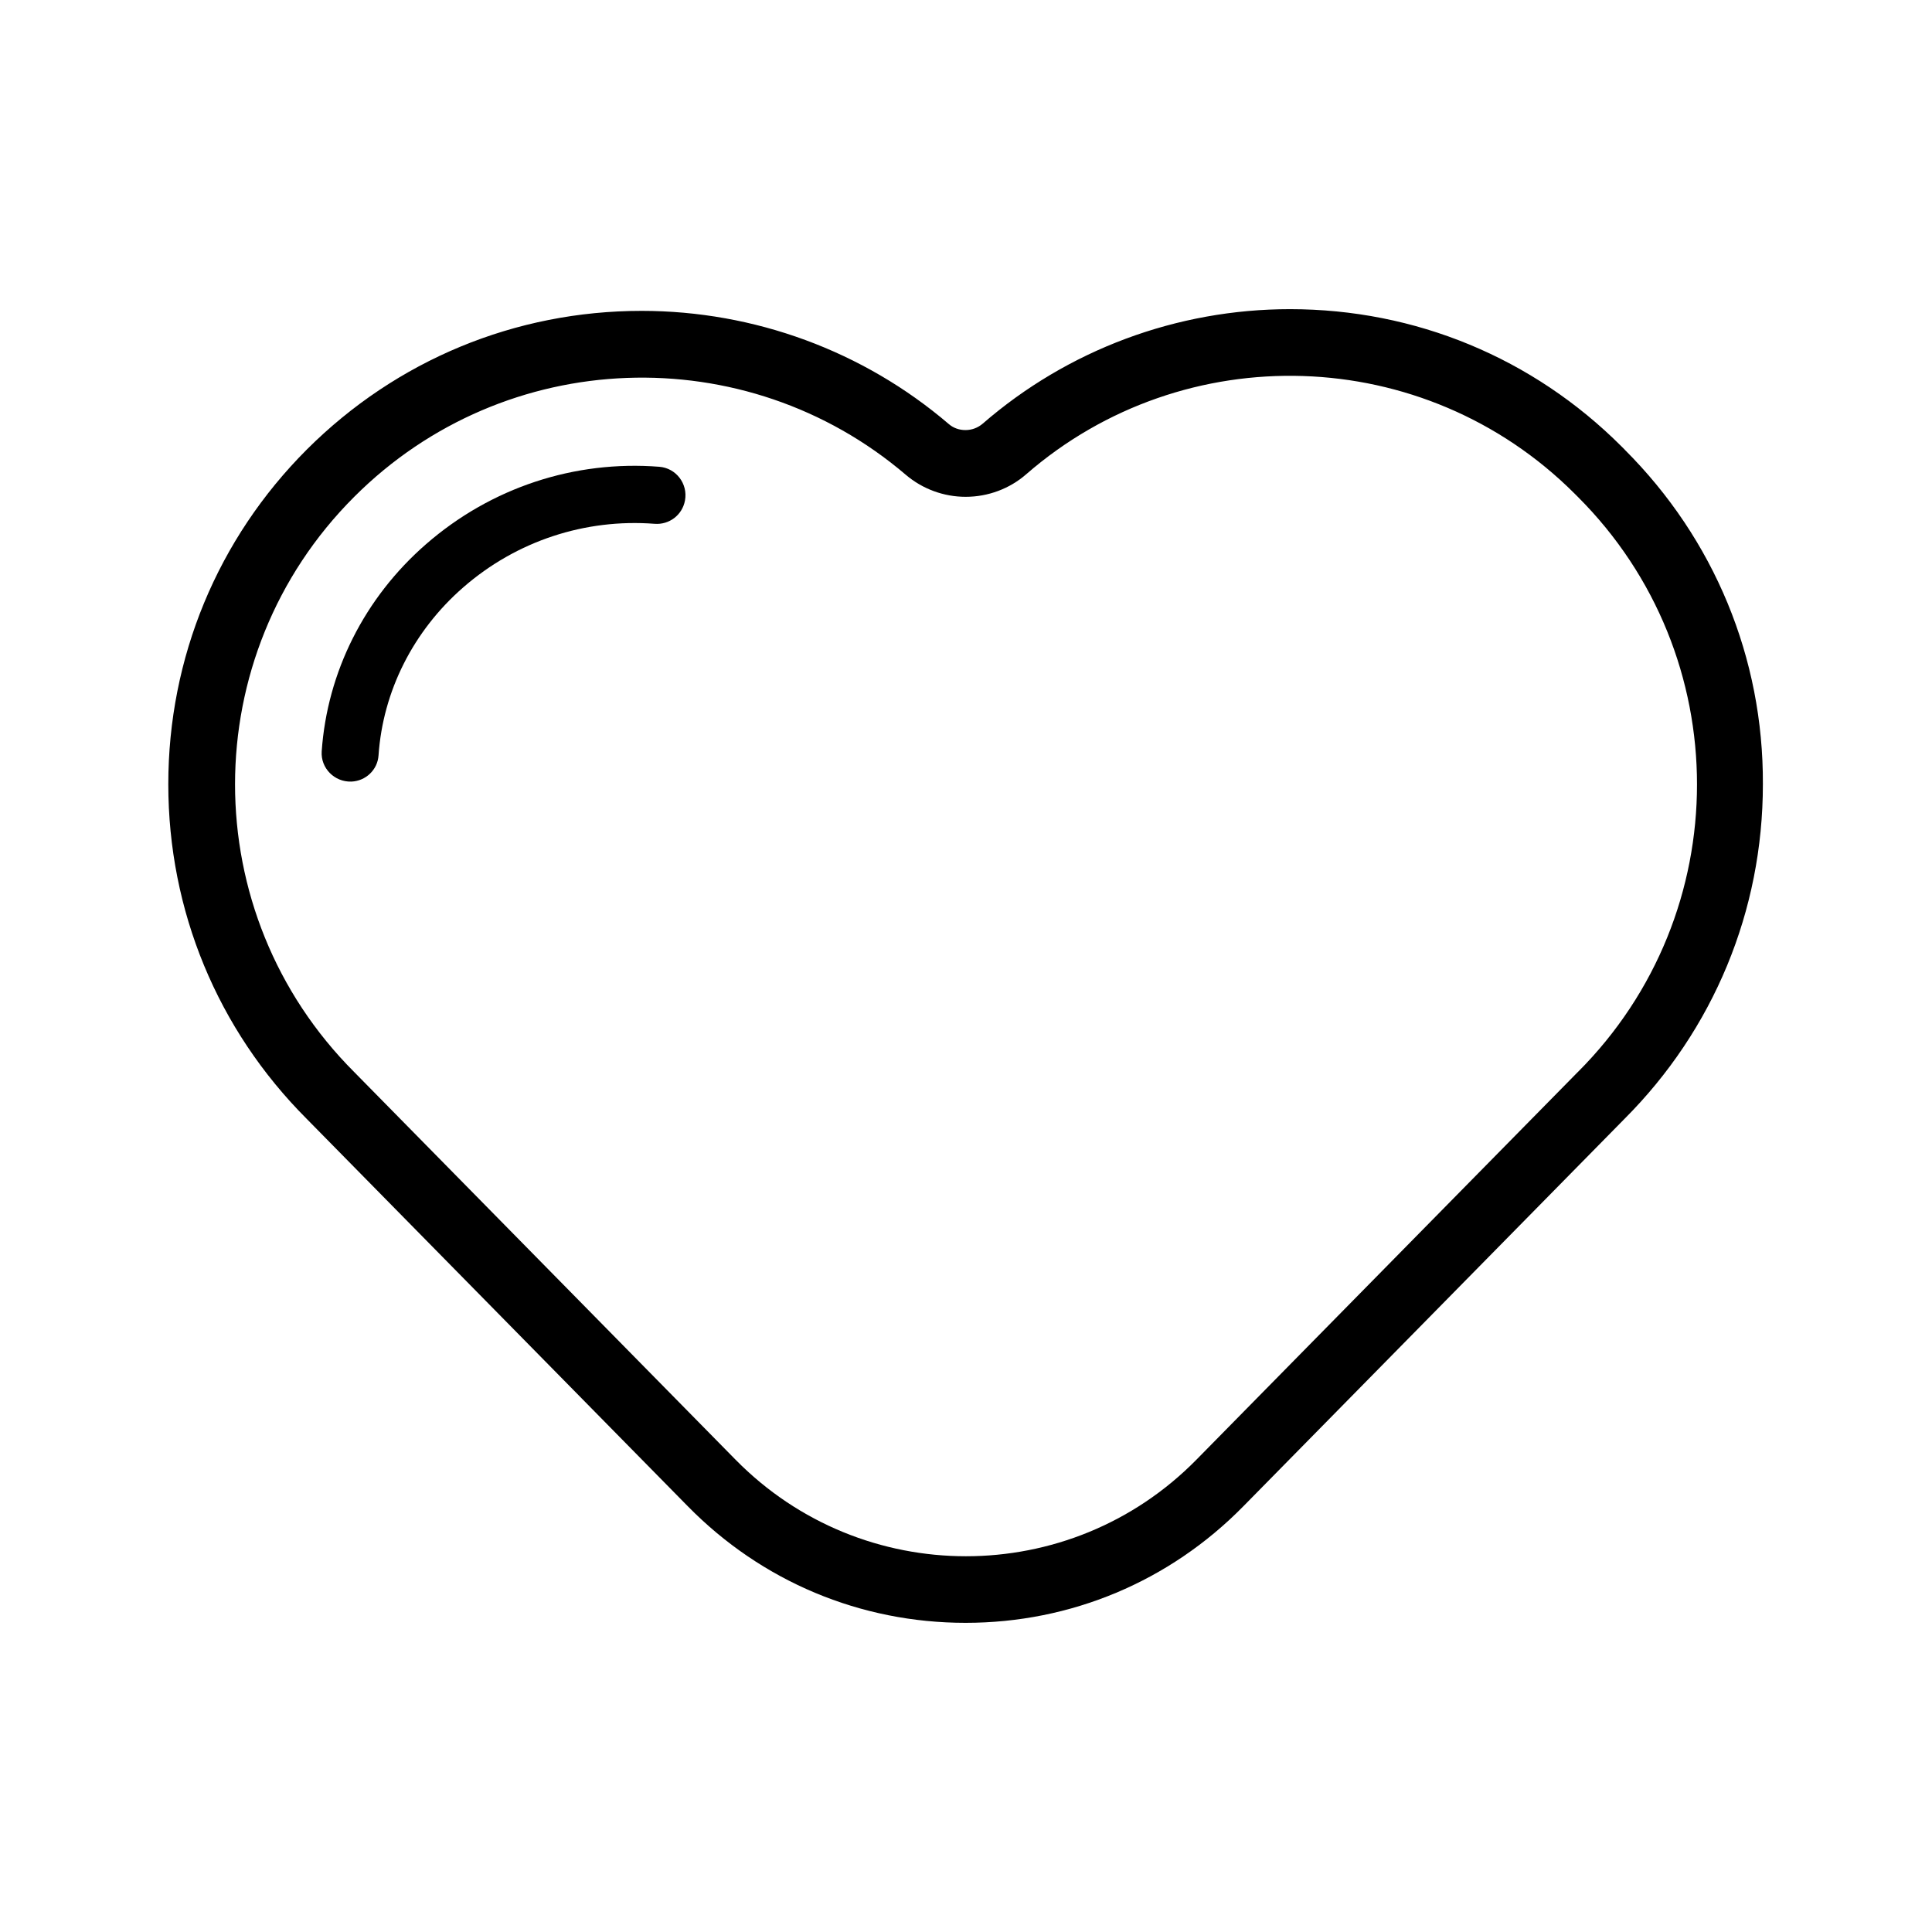 <?xml version="1.0" encoding="UTF-8"?>
<!-- Uploaded to: ICON Repo, www.svgrepo.com, Generator: ICON Repo Mixer Tools -->
<svg fill="#000000" width="800px" height="800px" version="1.1" viewBox="144 144 512 512" xmlns="http://www.w3.org/2000/svg">
 <g>
  <path d="m318.73 267.7c-22.469-1.762-44.586 5.492-61.816 20.504-16.375 14.258-26.199 33.957-27.66 54.914-0.301 4.434 3.375 8.16 7.859 8.012 3.828-0.152 6.953-3.125 7.203-6.953 1.16-16.977 9.168-32.949 22.469-44.535 14.105-12.293 32.293-18.238 50.684-16.828 3.879 0.301 7.356-2.316 8.062-6.195 0.805-4.434-2.367-8.566-6.801-8.918z"/>
  <path d="m574.57 263.16-0.855-0.855c-23.477-23.477-54.664-36.375-87.863-36.375-29.977 0-58.895 10.781-81.465 30.379-1.258 1.059-2.82 1.664-4.535 1.664-1.664 0-3.223-0.555-4.434-1.613-22.621-19.348-51.539-29.977-81.367-29.977-33.504 0-64.992 13.047-88.723 36.727-23.68 23.68-36.727 55.219-36.727 88.723 0 33.504 13.047 64.992 36.625 88.621l101.06 102.73c19.547 19.902 45.695 30.883 73.605 30.883 27.91 0 54.059-10.984 73.605-30.883l100.96-102.62c23.68-23.68 36.727-55.219 36.727-88.723 0.156-33.453-12.895-64.992-36.621-88.672zm-12.445 164.95-101.07 102.73c-33.555 34.109-88.57 34.109-122.12 0l-101.06-102.73c-42.117-42.117-42.117-110.38 0-152.45 40.055-40.055 103.79-42.02 146.16-5.844 4.434 3.777 10.078 5.844 15.871 5.844 5.894 0 11.637-2.117 16.07-5.996 41.816-36.375 105.4-34.711 145.3 5.141l0.855 0.855c42.121 42.07 42.121 110.34 0.004 152.45z"/>
 </g>
</svg>